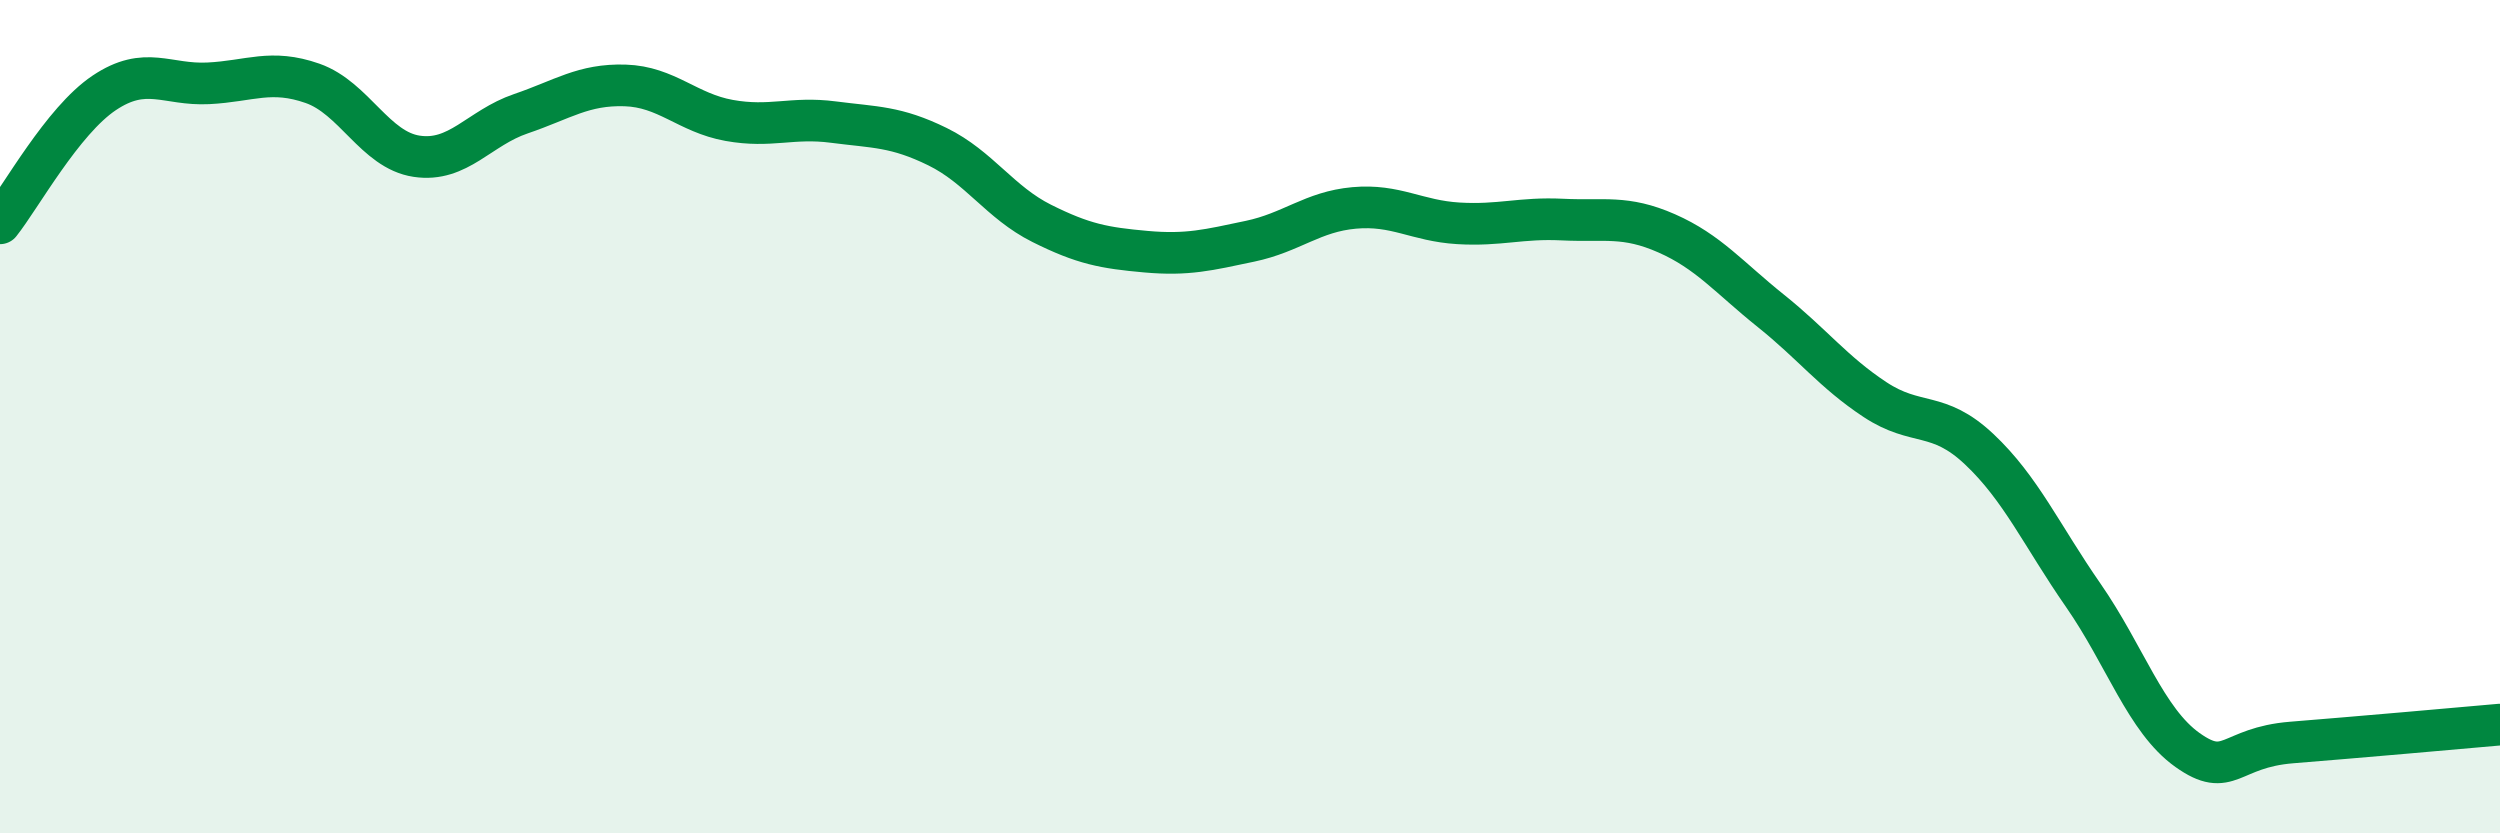 
    <svg width="60" height="20" viewBox="0 0 60 20" xmlns="http://www.w3.org/2000/svg">
      <path
        d="M 0,5.36 C 0.5,4.73 1.5,2.9 2.5,2.23 C 3.5,1.56 4,2.05 5,2 C 6,1.95 6.5,1.65 7.5,2 C 8.5,2.35 9,3.6 10,3.75 C 11,3.9 11.5,3.07 12.5,2.73 C 13.5,2.39 14,2.02 15,2.05 C 16,2.08 16.5,2.71 17.5,2.89 C 18.5,3.07 19,2.8 20,2.93 C 21,3.06 21.5,3.03 22.5,3.52 C 23.5,4.01 24,4.86 25,5.36 C 26,5.86 26.5,5.95 27.5,6.04 C 28.5,6.13 29,6 30,5.79 C 31,5.58 31.5,5.08 32.5,4.99 C 33.5,4.9 34,5.3 35,5.36 C 36,5.42 36.5,5.22 37.5,5.27 C 38.5,5.32 39,5.16 40,5.6 C 41,6.04 41.5,6.66 42.5,7.46 C 43.5,8.26 44,8.93 45,9.59 C 46,10.25 46.5,9.84 47.5,10.78 C 48.5,11.72 49,12.85 50,14.29 C 51,15.73 51.5,17.29 52.5,18 C 53.5,18.71 53.5,17.94 55,17.82 C 56.5,17.7 59,17.48 60,17.39L60 20L0 20Z"
        fill="#008740"
        opacity="0.1"
        stroke-linecap="round"
        stroke-linejoin="round"
      />
      <path
        d="M 0,5.36 C 0.5,4.73 1.5,2.9 2.5,2.23 C 3.5,1.56 4,2.05 5,2 C 6,1.95 6.5,1.65 7.5,2 C 8.5,2.35 9,3.6 10,3.75 C 11,3.9 11.5,3.07 12.5,2.73 C 13.5,2.39 14,2.02 15,2.05 C 16,2.08 16.5,2.71 17.5,2.89 C 18.5,3.07 19,2.8 20,2.93 C 21,3.06 21.5,3.03 22.5,3.52 C 23.5,4.01 24,4.86 25,5.36 C 26,5.86 26.5,5.95 27.5,6.04 C 28.5,6.13 29,6 30,5.79 C 31,5.58 31.5,5.08 32.5,4.99 C 33.5,4.9 34,5.3 35,5.36 C 36,5.42 36.5,5.22 37.5,5.27 C 38.5,5.32 39,5.16 40,5.6 C 41,6.04 41.5,6.66 42.5,7.46 C 43.5,8.26 44,8.93 45,9.59 C 46,10.25 46.5,9.84 47.5,10.78 C 48.5,11.72 49,12.85 50,14.29 C 51,15.73 51.5,17.29 52.5,18 C 53.5,18.71 53.5,17.94 55,17.82 C 56.5,17.7 59,17.48 60,17.39"
        stroke="#008740"
        stroke-width="1"
        fill="none"
        stroke-linecap="round"
        stroke-linejoin="round"
      />
    </svg>
  